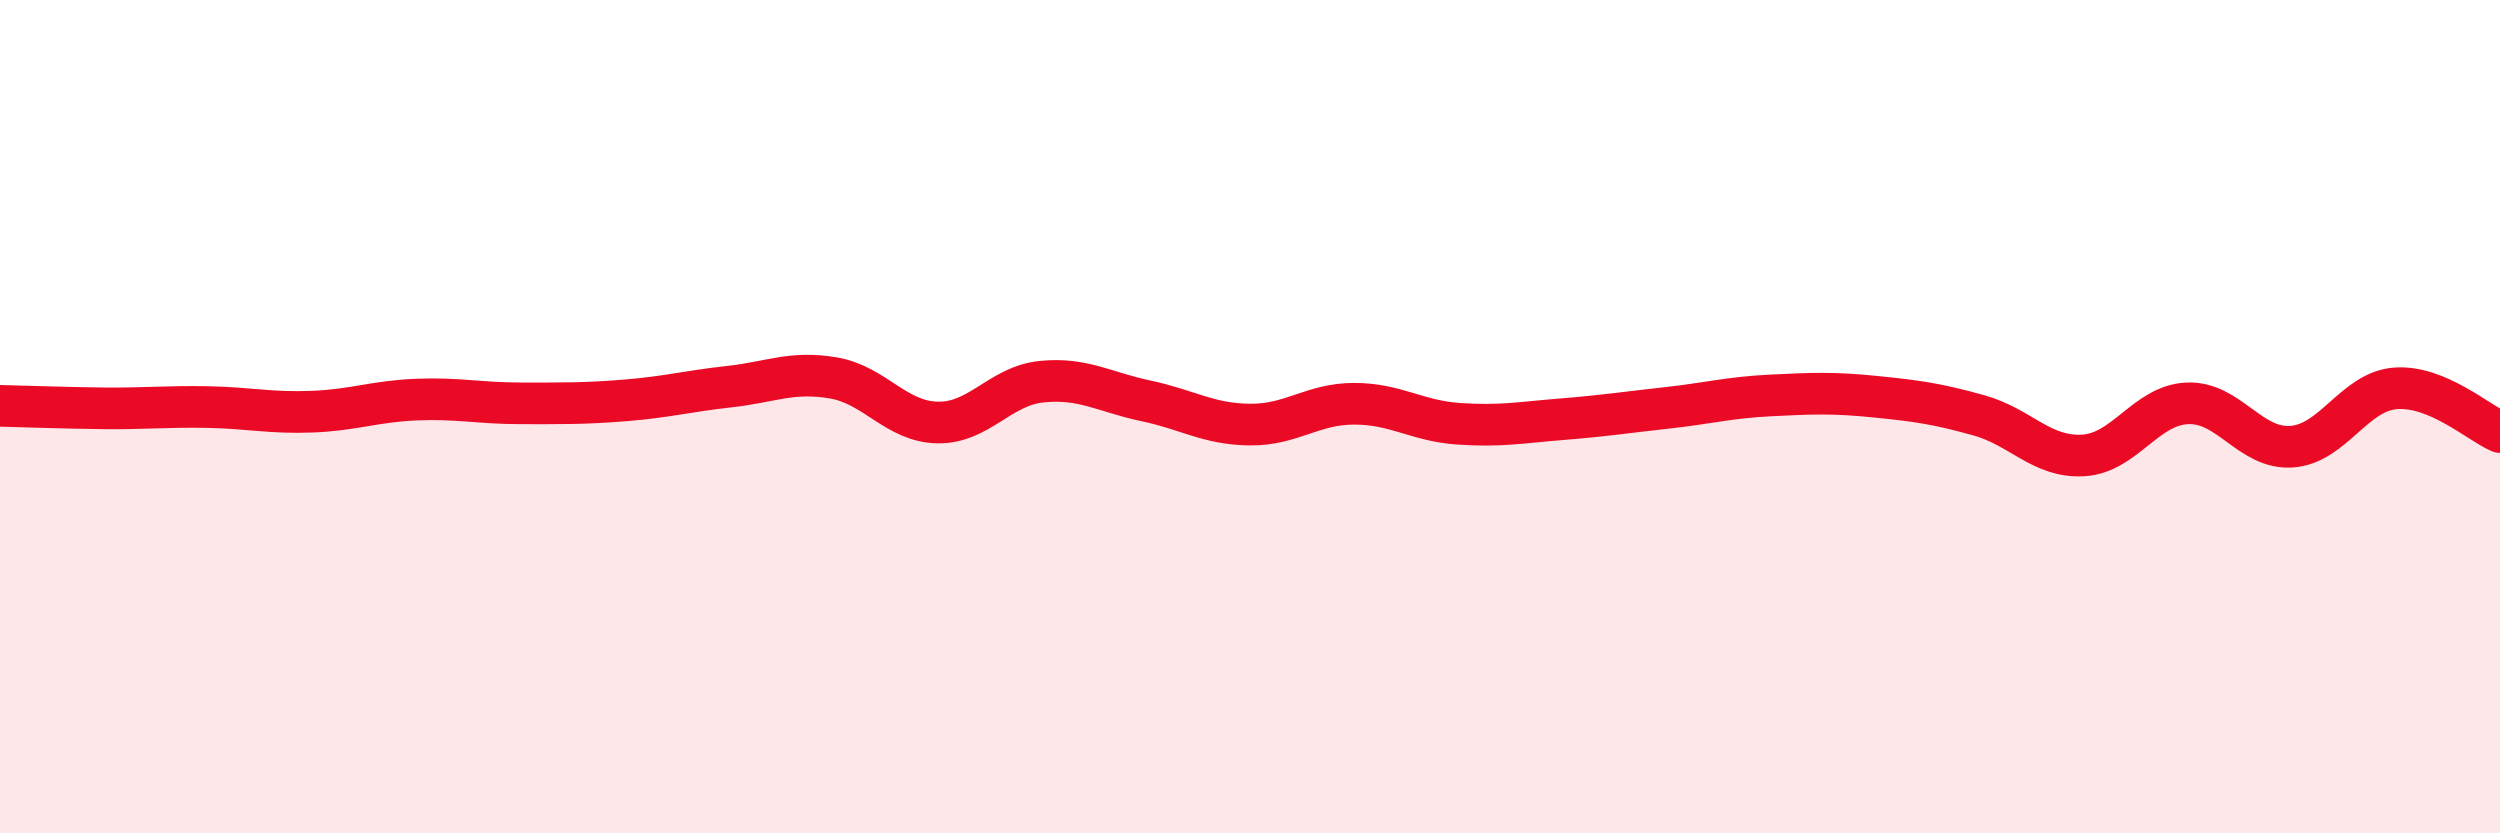
    <svg width="60" height="20" viewBox="0 0 60 20" xmlns="http://www.w3.org/2000/svg">
      <path
        d="M 0,9.74 C 0.5,9.75 1.5,9.79 2.5,9.8 C 3.5,9.81 4,9.75 5,9.77 C 6,9.79 6.5,9.92 7.5,9.88 C 8.5,9.84 9,9.63 10,9.59 C 11,9.55 11.5,9.68 12.5,9.68 C 13.5,9.68 14,9.69 15,9.61 C 16,9.53 16.5,9.39 17.5,9.28 C 18.5,9.17 19,8.9 20,9.07 C 21,9.24 21.5,10.12 22.5,10.14 C 23.5,10.16 24,9.26 25,9.16 C 26,9.06 26.5,9.41 27.5,9.62 C 28.5,9.83 29,10.18 30,10.19 C 31,10.2 31.5,9.69 32.5,9.69 C 33.5,9.69 34,10.1 35,10.17 C 36,10.24 36.5,10.14 37.5,10.06 C 38.5,9.98 39,9.9 40,9.79 C 41,9.68 41.5,9.54 42.5,9.49 C 43.5,9.44 44,9.42 45,9.52 C 46,9.62 46.5,9.69 47.5,9.97 C 48.5,10.25 49,10.99 50,10.93 C 51,10.87 51.5,9.72 52.5,9.68 C 53.5,9.64 54,10.79 55,10.72 C 56,10.65 56.5,9.39 57.5,9.32 C 58.5,9.25 59.5,10.16 60,10.37L60 20L0 20Z"
        fill="#EB0A25"
        opacity="0.1"
        stroke-linecap="round"
        stroke-linejoin="round"
      />
      <path
        d="M 0,9.74 C 0.5,9.75 1.5,9.79 2.5,9.8 C 3.5,9.81 4,9.75 5,9.77 C 6,9.79 6.5,9.92 7.5,9.88 C 8.5,9.84 9,9.63 10,9.59 C 11,9.55 11.5,9.68 12.5,9.68 C 13.5,9.68 14,9.69 15,9.61 C 16,9.53 16.5,9.39 17.5,9.28 C 18.5,9.17 19,8.9 20,9.07 C 21,9.24 21.5,10.12 22.5,10.14 C 23.5,10.16 24,9.26 25,9.16 C 26,9.06 26.5,9.41 27.5,9.62 C 28.5,9.83 29,10.18 30,10.19 C 31,10.2 31.5,9.69 32.5,9.69 C 33.5,9.69 34,10.1 35,10.17 C 36,10.24 36.5,10.14 37.5,10.06 C 38.5,9.98 39,9.9 40,9.79 C 41,9.68 41.5,9.54 42.5,9.49 C 43.5,9.44 44,9.42 45,9.52 C 46,9.62 46.5,9.69 47.5,9.97 C 48.5,10.25 49,10.99 50,10.93 C 51,10.87 51.5,9.72 52.5,9.68 C 53.5,9.64 54,10.79 55,10.72 C 56,10.65 56.5,9.39 57.5,9.32 C 58.5,9.25 59.5,10.16 60,10.37"
        stroke="#EB0A25"
        stroke-width="1"
        fill="none"
        stroke-linecap="round"
        stroke-linejoin="round"
      />
    </svg>
  